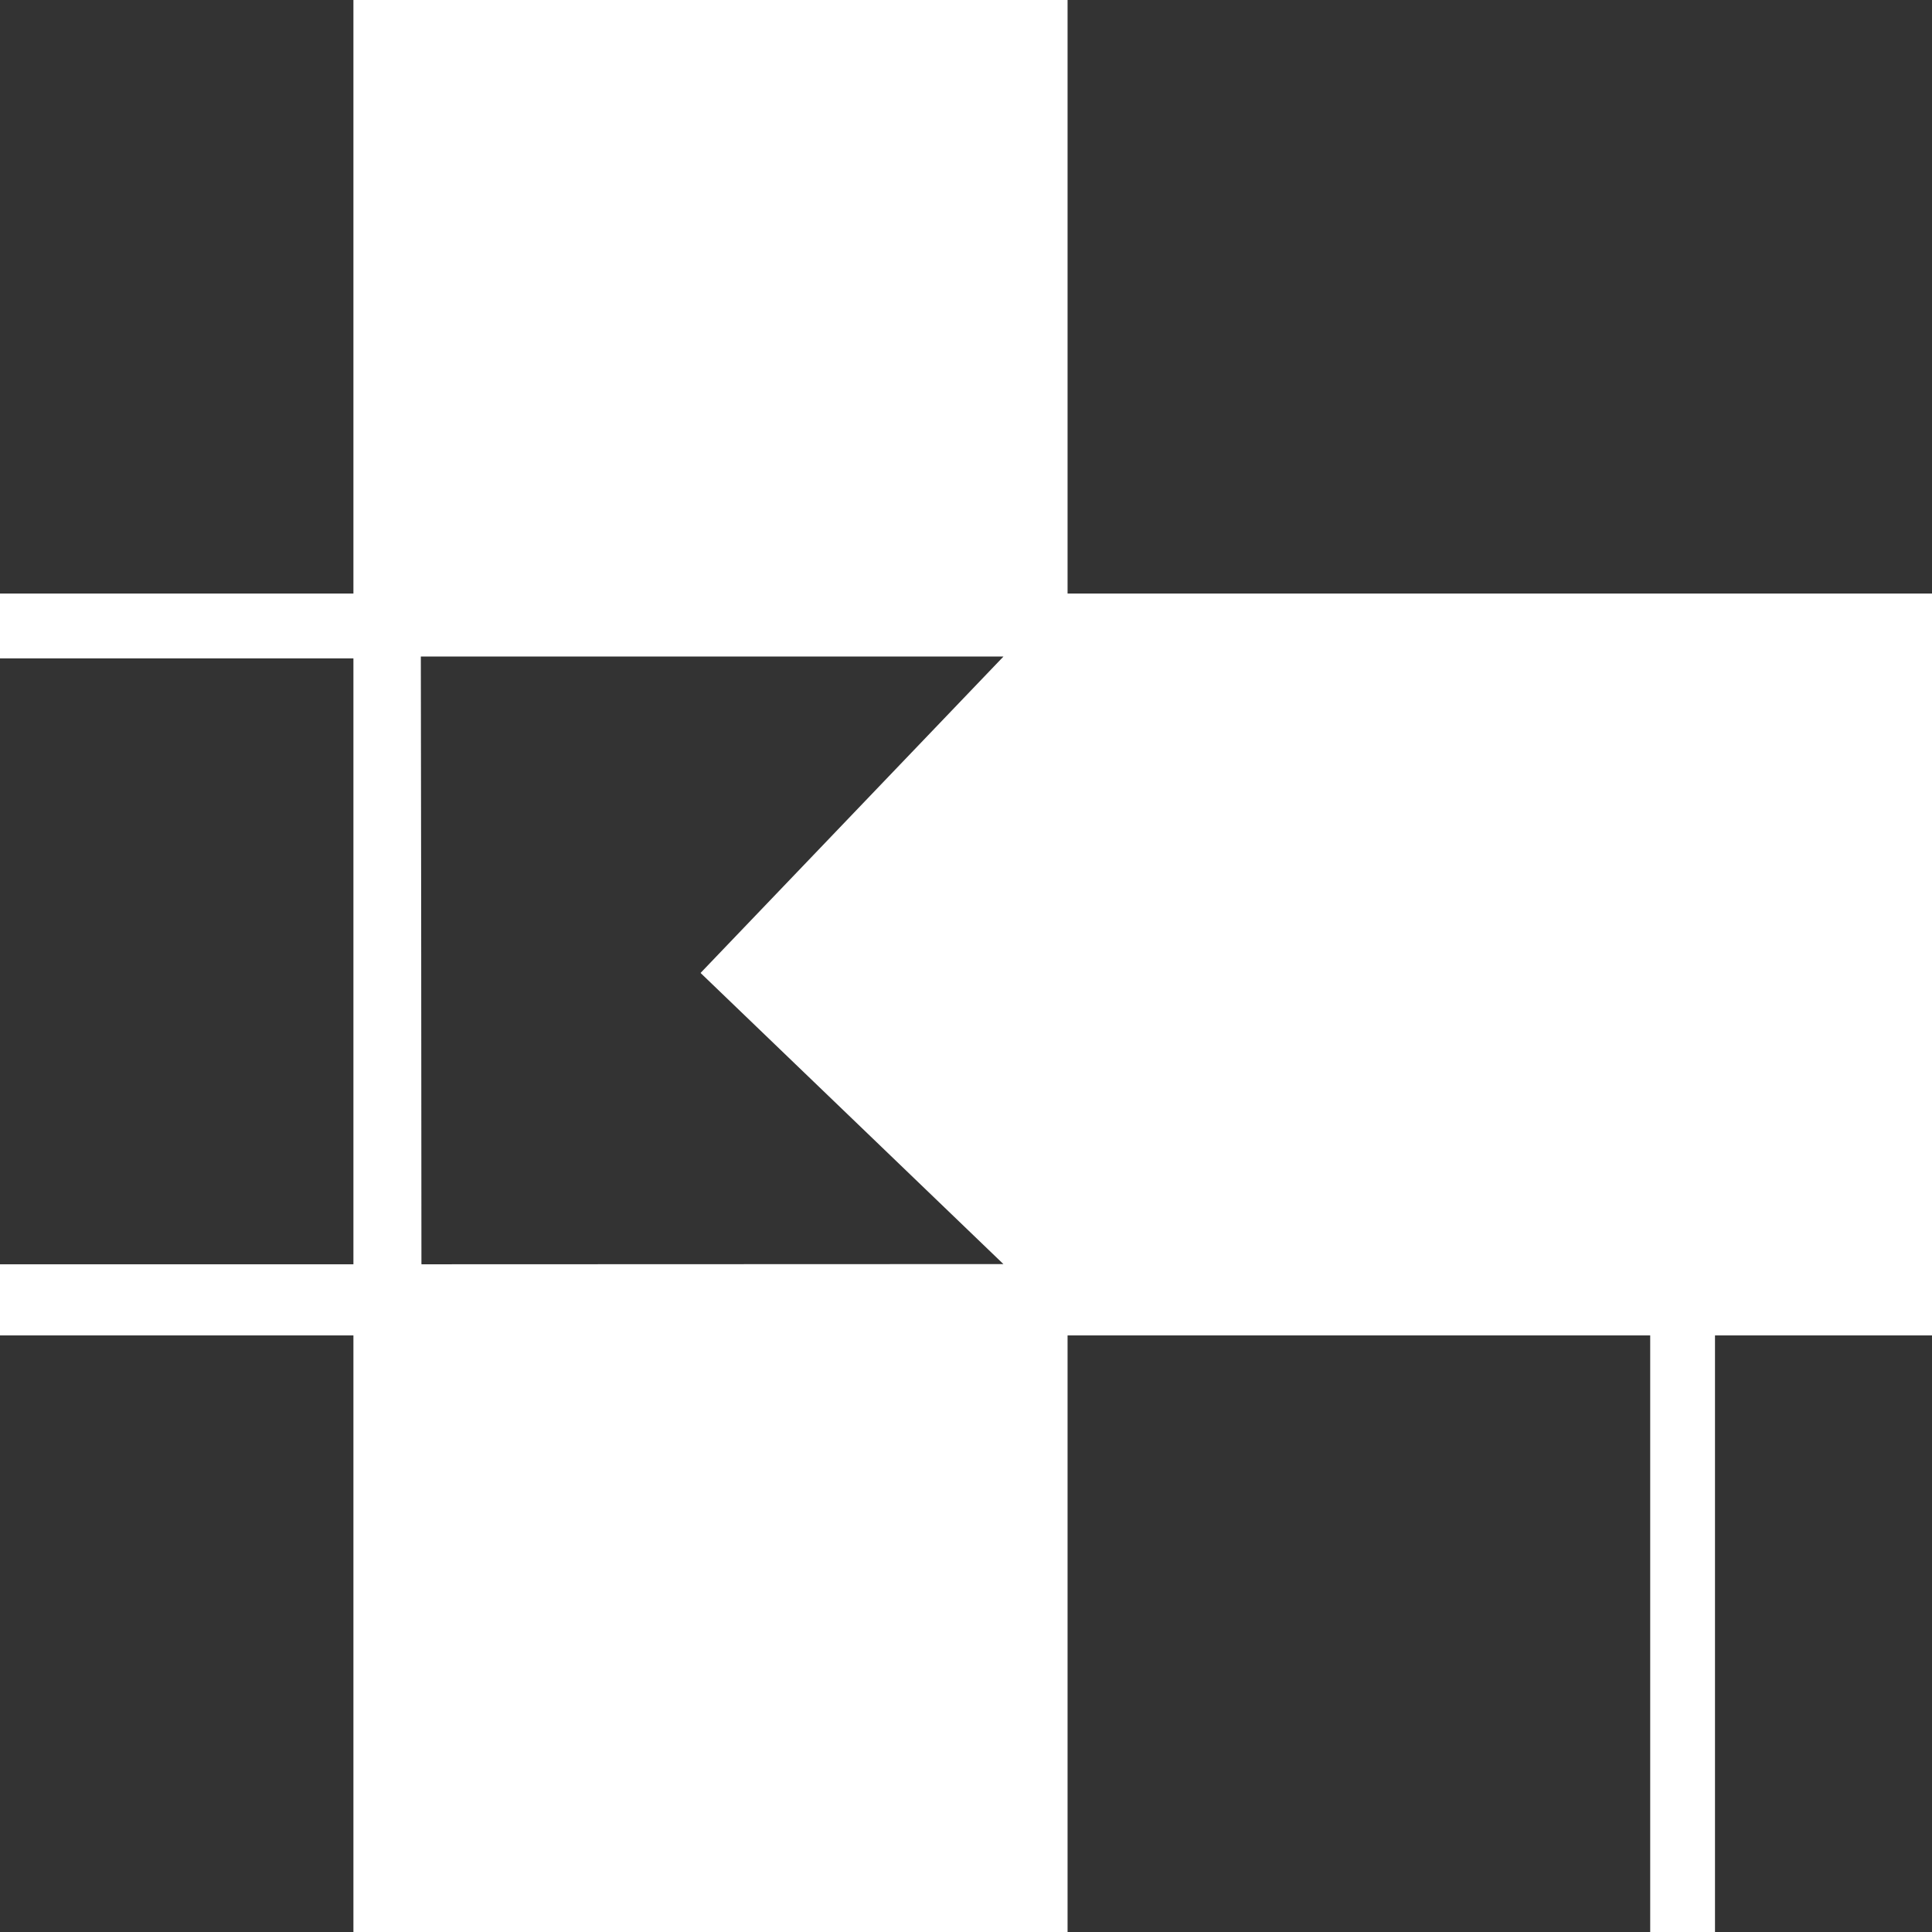 <svg width="28" height="28" viewBox="0 0 28 28" fill="none" xmlns="http://www.w3.org/2000/svg">
<g clip-path="url(#clip0_635_90)">
<path d="M5.122 0H0V8.602H5.122V0Z" fill="#333333"/>
<path d="M5.122 9.542H0V18.323H5.122V9.542Z" fill="#333333"/>
<path d="M5.122 19.354H0V28H5.122V19.354Z" fill="#333333"/>
<path d="M23.916 19.354H15.472V28H23.916V19.354ZM28 19.354H24.855V28H28V19.354Z" fill="#333333"/>
<path d="M28 0H15.472V8.602H28V0Z" fill="#333333"/>
<path d="M6.11 10.214V18.323L14.542 18.32L6.11 10.214Z" fill="#333333"/>
<path d="M6.099 9.515H14.543L6.111 18.323L6.099 9.515Z" fill="#333333"/>
</g>
<defs>
<clipPath id="clip0_635_90">
<rect width="28" height="28" fill="white"/>
</clipPath>
</defs>
</svg>
